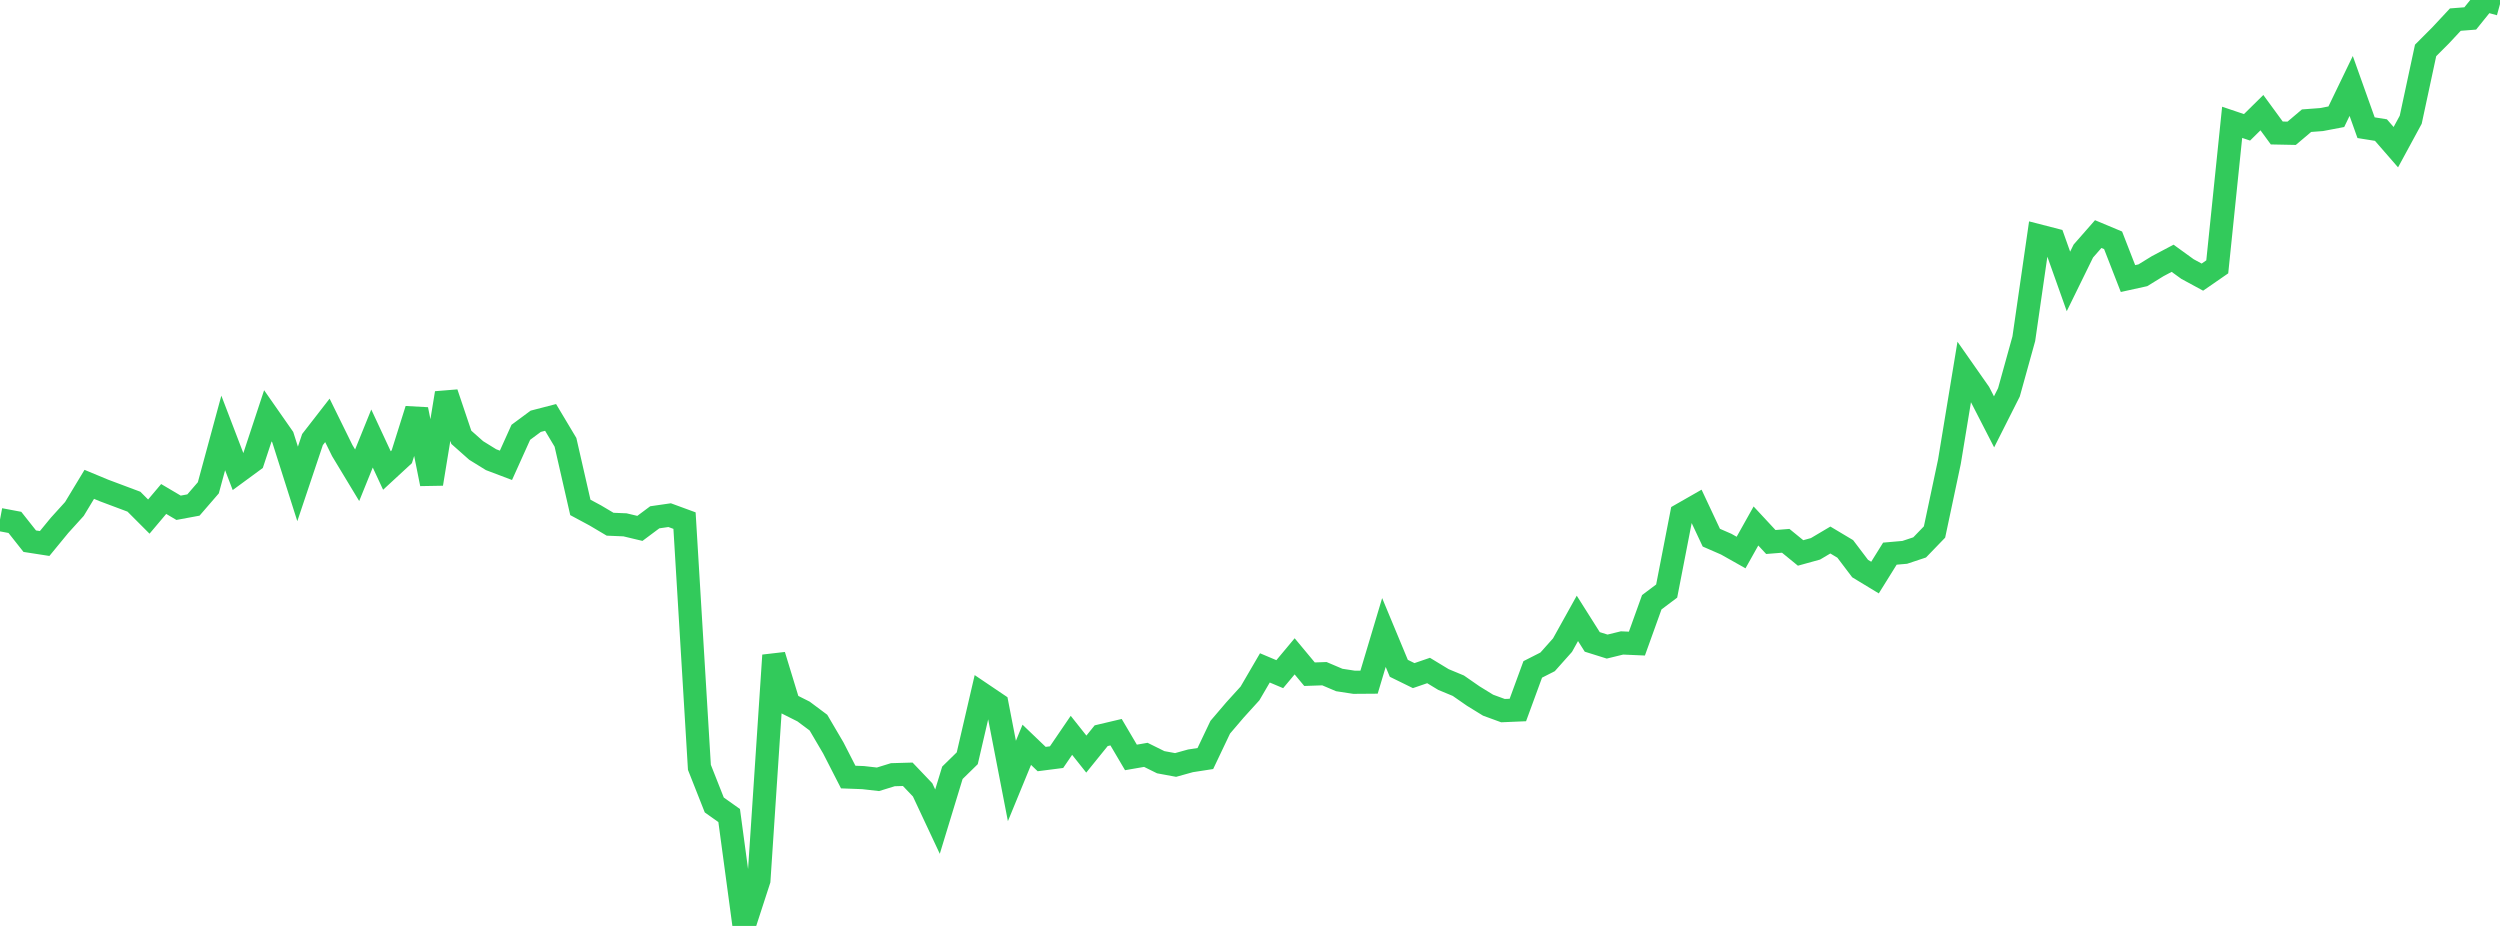 <?xml version="1.0" standalone="no"?>
<!DOCTYPE svg PUBLIC "-//W3C//DTD SVG 1.1//EN" "http://www.w3.org/Graphics/SVG/1.1/DTD/svg11.dtd">

<svg width="135" height="50" viewBox="0 0 135 50" preserveAspectRatio="none" 
  xmlns="http://www.w3.org/2000/svg"
  xmlns:xlink="http://www.w3.org/1999/xlink">


<polyline points="0.0, 28.058 0.804, 28.209 1.607, 29.224 2.411, 29.349 3.214, 28.371 4.018, 27.484 4.821, 26.155 5.625, 26.489 6.429, 26.79 7.232, 27.091 8.036, 27.896 8.839, 26.945 9.643, 27.42 10.446, 27.271 11.25, 26.341 12.054, 23.378 12.857, 25.475 13.661, 24.885 14.464, 22.453 15.268, 23.605 16.071, 26.131 16.875, 23.736 17.679, 22.7 18.482, 24.332 19.286, 25.664 20.089, 23.68 20.893, 25.407 21.696, 24.666 22.5, 22.111 23.304, 26.128 24.107, 21.226 24.911, 23.614 25.714, 24.326 26.518, 24.823 27.321, 25.127 28.125, 23.344 28.929, 22.749 29.732, 22.541 30.536, 23.886 31.339, 27.4 32.143, 27.832 32.946, 28.308 33.75, 28.341 34.554, 28.533 35.357, 27.934 36.161, 27.818 36.964, 28.113 37.768, 41.436 38.571, 43.469 39.375, 44.039 40.179, 50.0 40.982, 47.53 41.786, 35.388 42.589, 38.018 43.393, 38.422 44.196, 39.022 45.0, 40.391 45.804, 41.961 46.607, 41.991 47.411, 42.082 48.214, 41.834 49.018, 41.811 49.821, 42.653 50.625, 44.369 51.429, 41.731 52.232, 40.946 53.036, 37.481 53.839, 38.023 54.643, 42.173 55.446, 40.219 56.25, 40.989 57.054, 40.886 57.857, 39.708 58.661, 40.721 59.464, 39.728 60.268, 39.538 61.071, 40.901 61.875, 40.762 62.679, 41.16 63.482, 41.308 64.286, 41.085 65.089, 40.961 65.893, 39.27 66.696, 38.33 67.5, 37.445 68.304, 36.066 69.107, 36.405 69.911, 35.442 70.714, 36.407 71.518, 36.379 72.321, 36.72 73.125, 36.843 73.929, 36.837 74.732, 34.155 75.536, 36.089 76.339, 36.483 77.143, 36.207 77.946, 36.694 78.75, 37.028 79.554, 37.586 80.357, 38.08 81.161, 38.374 81.964, 38.34 82.768, 36.148 83.571, 35.74 84.375, 34.838 85.179, 33.392 85.982, 34.663 86.786, 34.915 87.589, 34.719 88.393, 34.754 89.196, 32.521 90.0, 31.917 90.804, 27.78 91.607, 27.321 92.411, 29.034 93.214, 29.384 94.018, 29.837 94.821, 28.403 95.625, 29.268 96.429, 29.204 97.232, 29.859 98.036, 29.637 98.839, 29.161 99.643, 29.641 100.446, 30.702 101.25, 31.189 102.054, 29.897 102.857, 29.827 103.661, 29.56 104.464, 28.728 105.268, 24.937 106.071, 20.067 106.875, 21.215 107.679, 22.78 108.482, 21.188 109.286, 18.291 110.089, 12.733 110.893, 12.94 111.696, 15.197 112.5, 13.557 113.304, 12.64 114.107, 12.976 114.911, 15.042 115.714, 14.865 116.518, 14.371 117.321, 13.947 118.125, 14.529 118.929, 14.965 119.732, 14.41 120.536, 6.605 121.339, 6.876 122.143, 6.083 122.946, 7.181 123.75, 7.197 124.554, 6.517 125.357, 6.457 126.161, 6.304 126.964, 4.641 127.768, 6.896 128.571, 7.024 129.375, 7.948 130.179, 6.466 130.982, 2.724 131.786, 1.919 132.589, 1.059 133.393, 0.996 134.196, 0.0 135.0, 0.22" fill="none" stroke="#32ca5b" stroke-width="1.25"/>

</svg>
